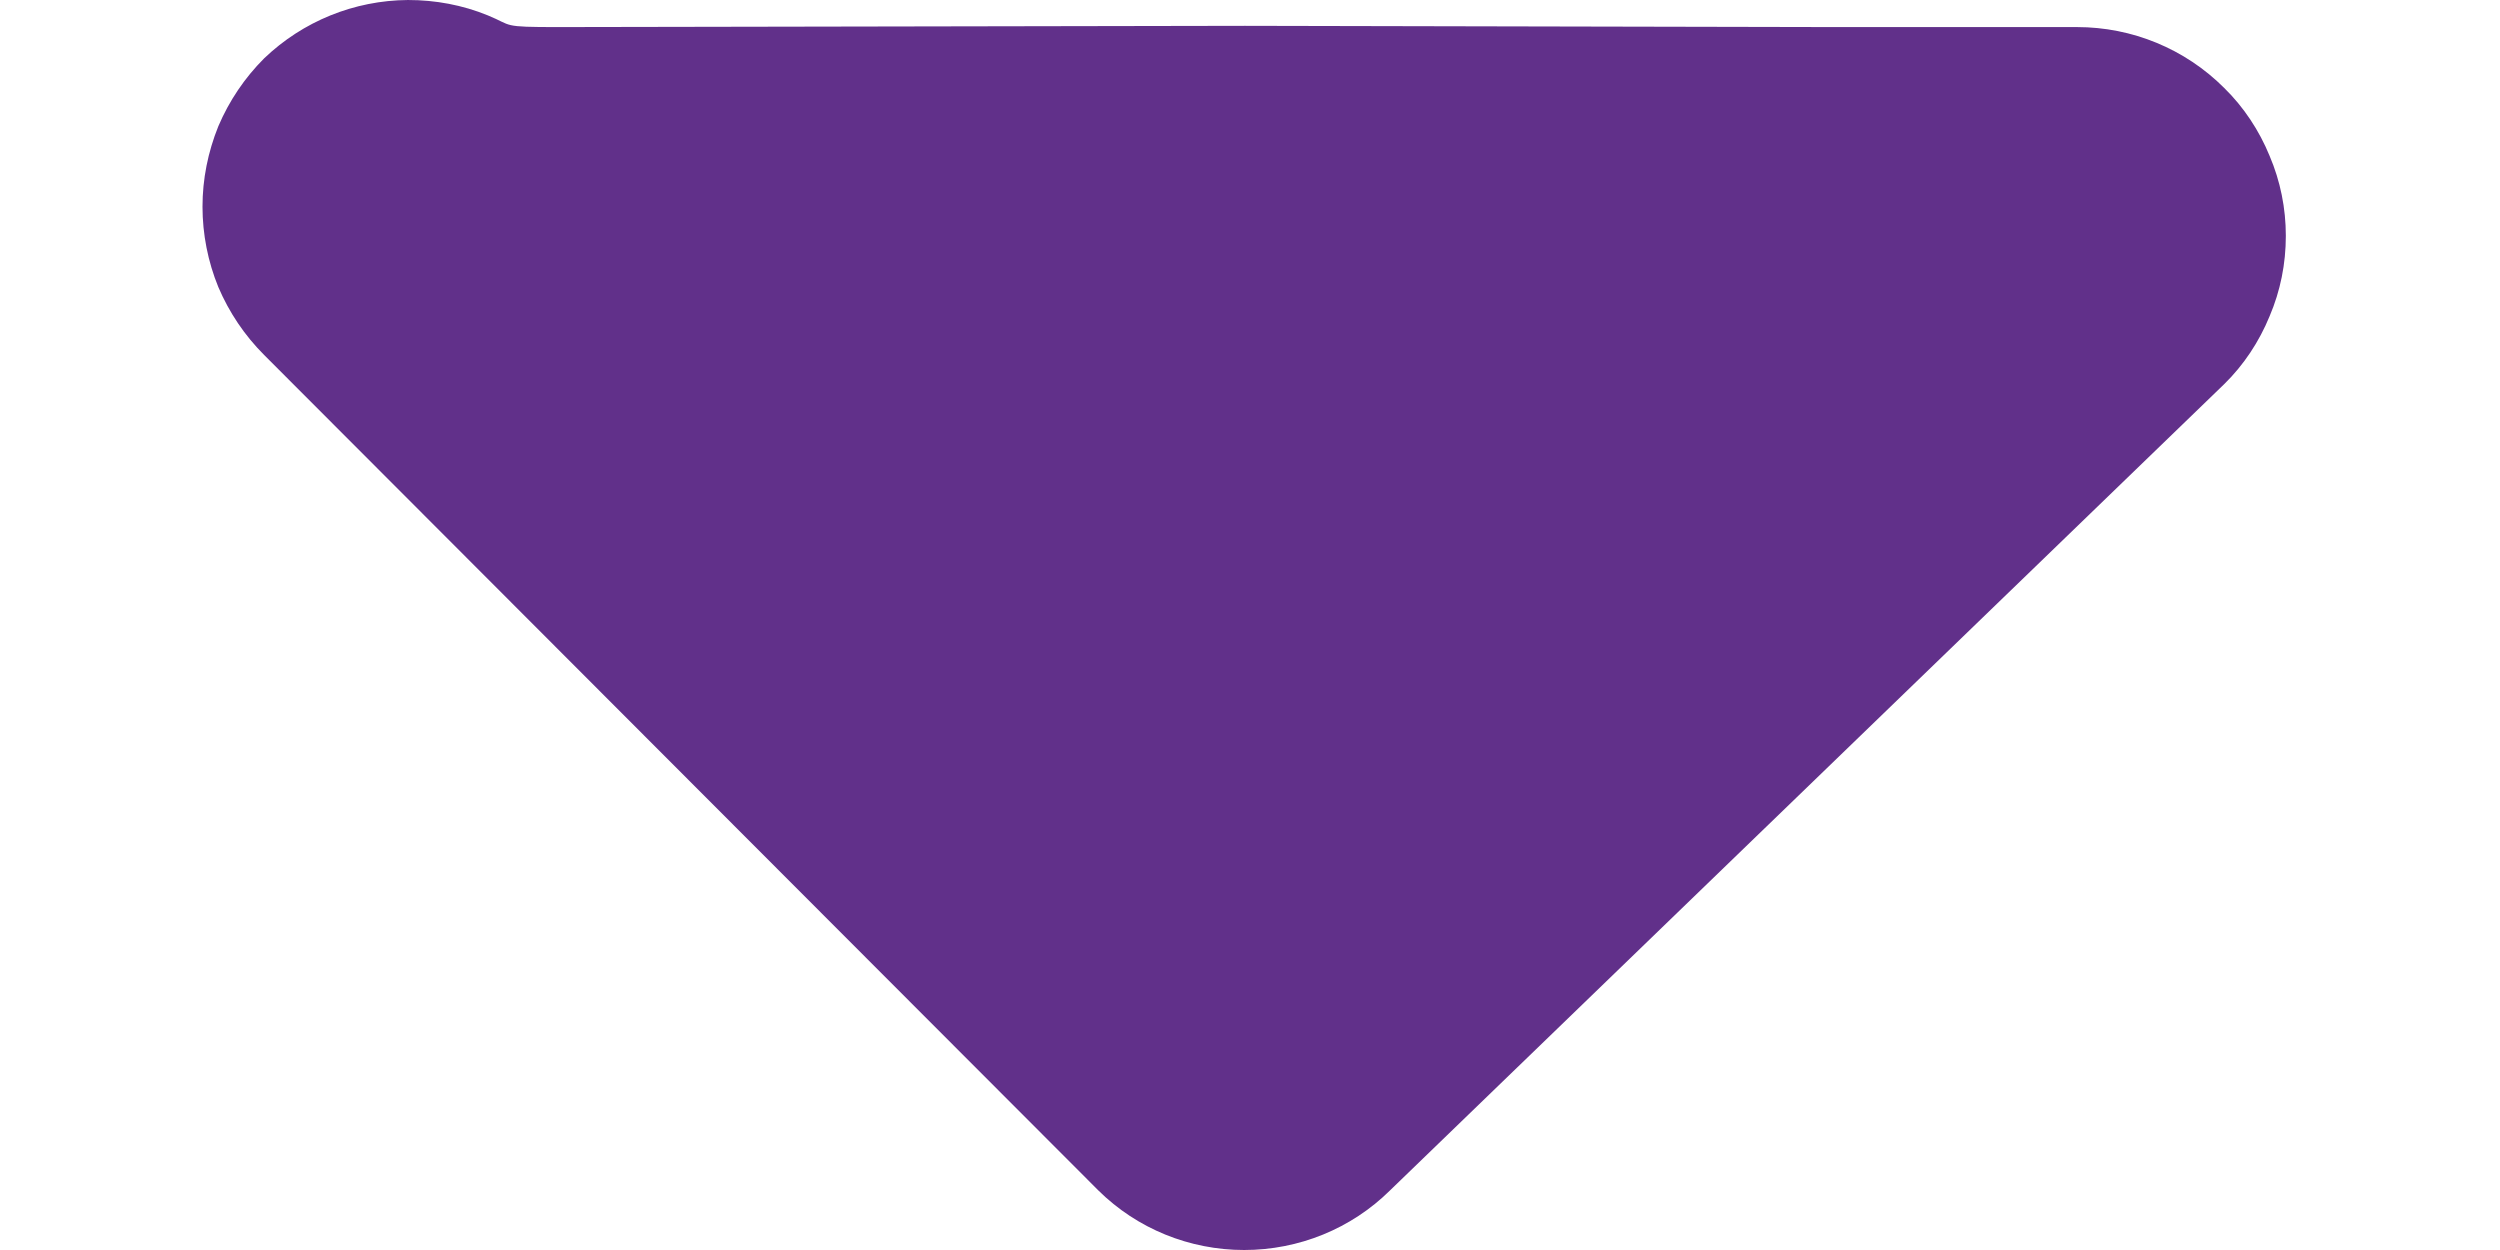 <svg width="6" height="3" viewBox="0 0 6 3" fill="none" xmlns="http://www.w3.org/2000/svg">
<path d="M0.979 8.2618e-06C1.045 -0 1.11 0.012 1.171 0.037C1.232 0.062 1.201 0.065 1.339 0.065L2.988 0.062L4.402 0.065C4.638 0.065 4.853 0.065 4.985 0.065C5.117 0.065 5.244 0.117 5.338 0.211C5.385 0.257 5.422 0.313 5.447 0.374C5.473 0.435 5.486 0.5 5.486 0.566C5.486 0.633 5.473 0.698 5.447 0.759C5.422 0.82 5.385 0.876 5.338 0.922L3.336 2.857C3.243 2.949 3.117 3 2.986 3C2.855 3 2.729 2.949 2.636 2.857L0.634 0.852C0.587 0.805 0.55 0.75 0.524 0.689C0.499 0.628 0.486 0.562 0.486 0.496C0.486 0.43 0.499 0.365 0.524 0.303C0.55 0.242 0.587 0.187 0.634 0.14C0.727 0.051 0.85 0.001 0.979 8.2618e-06Z" fill="#61308A"/>
</svg>

